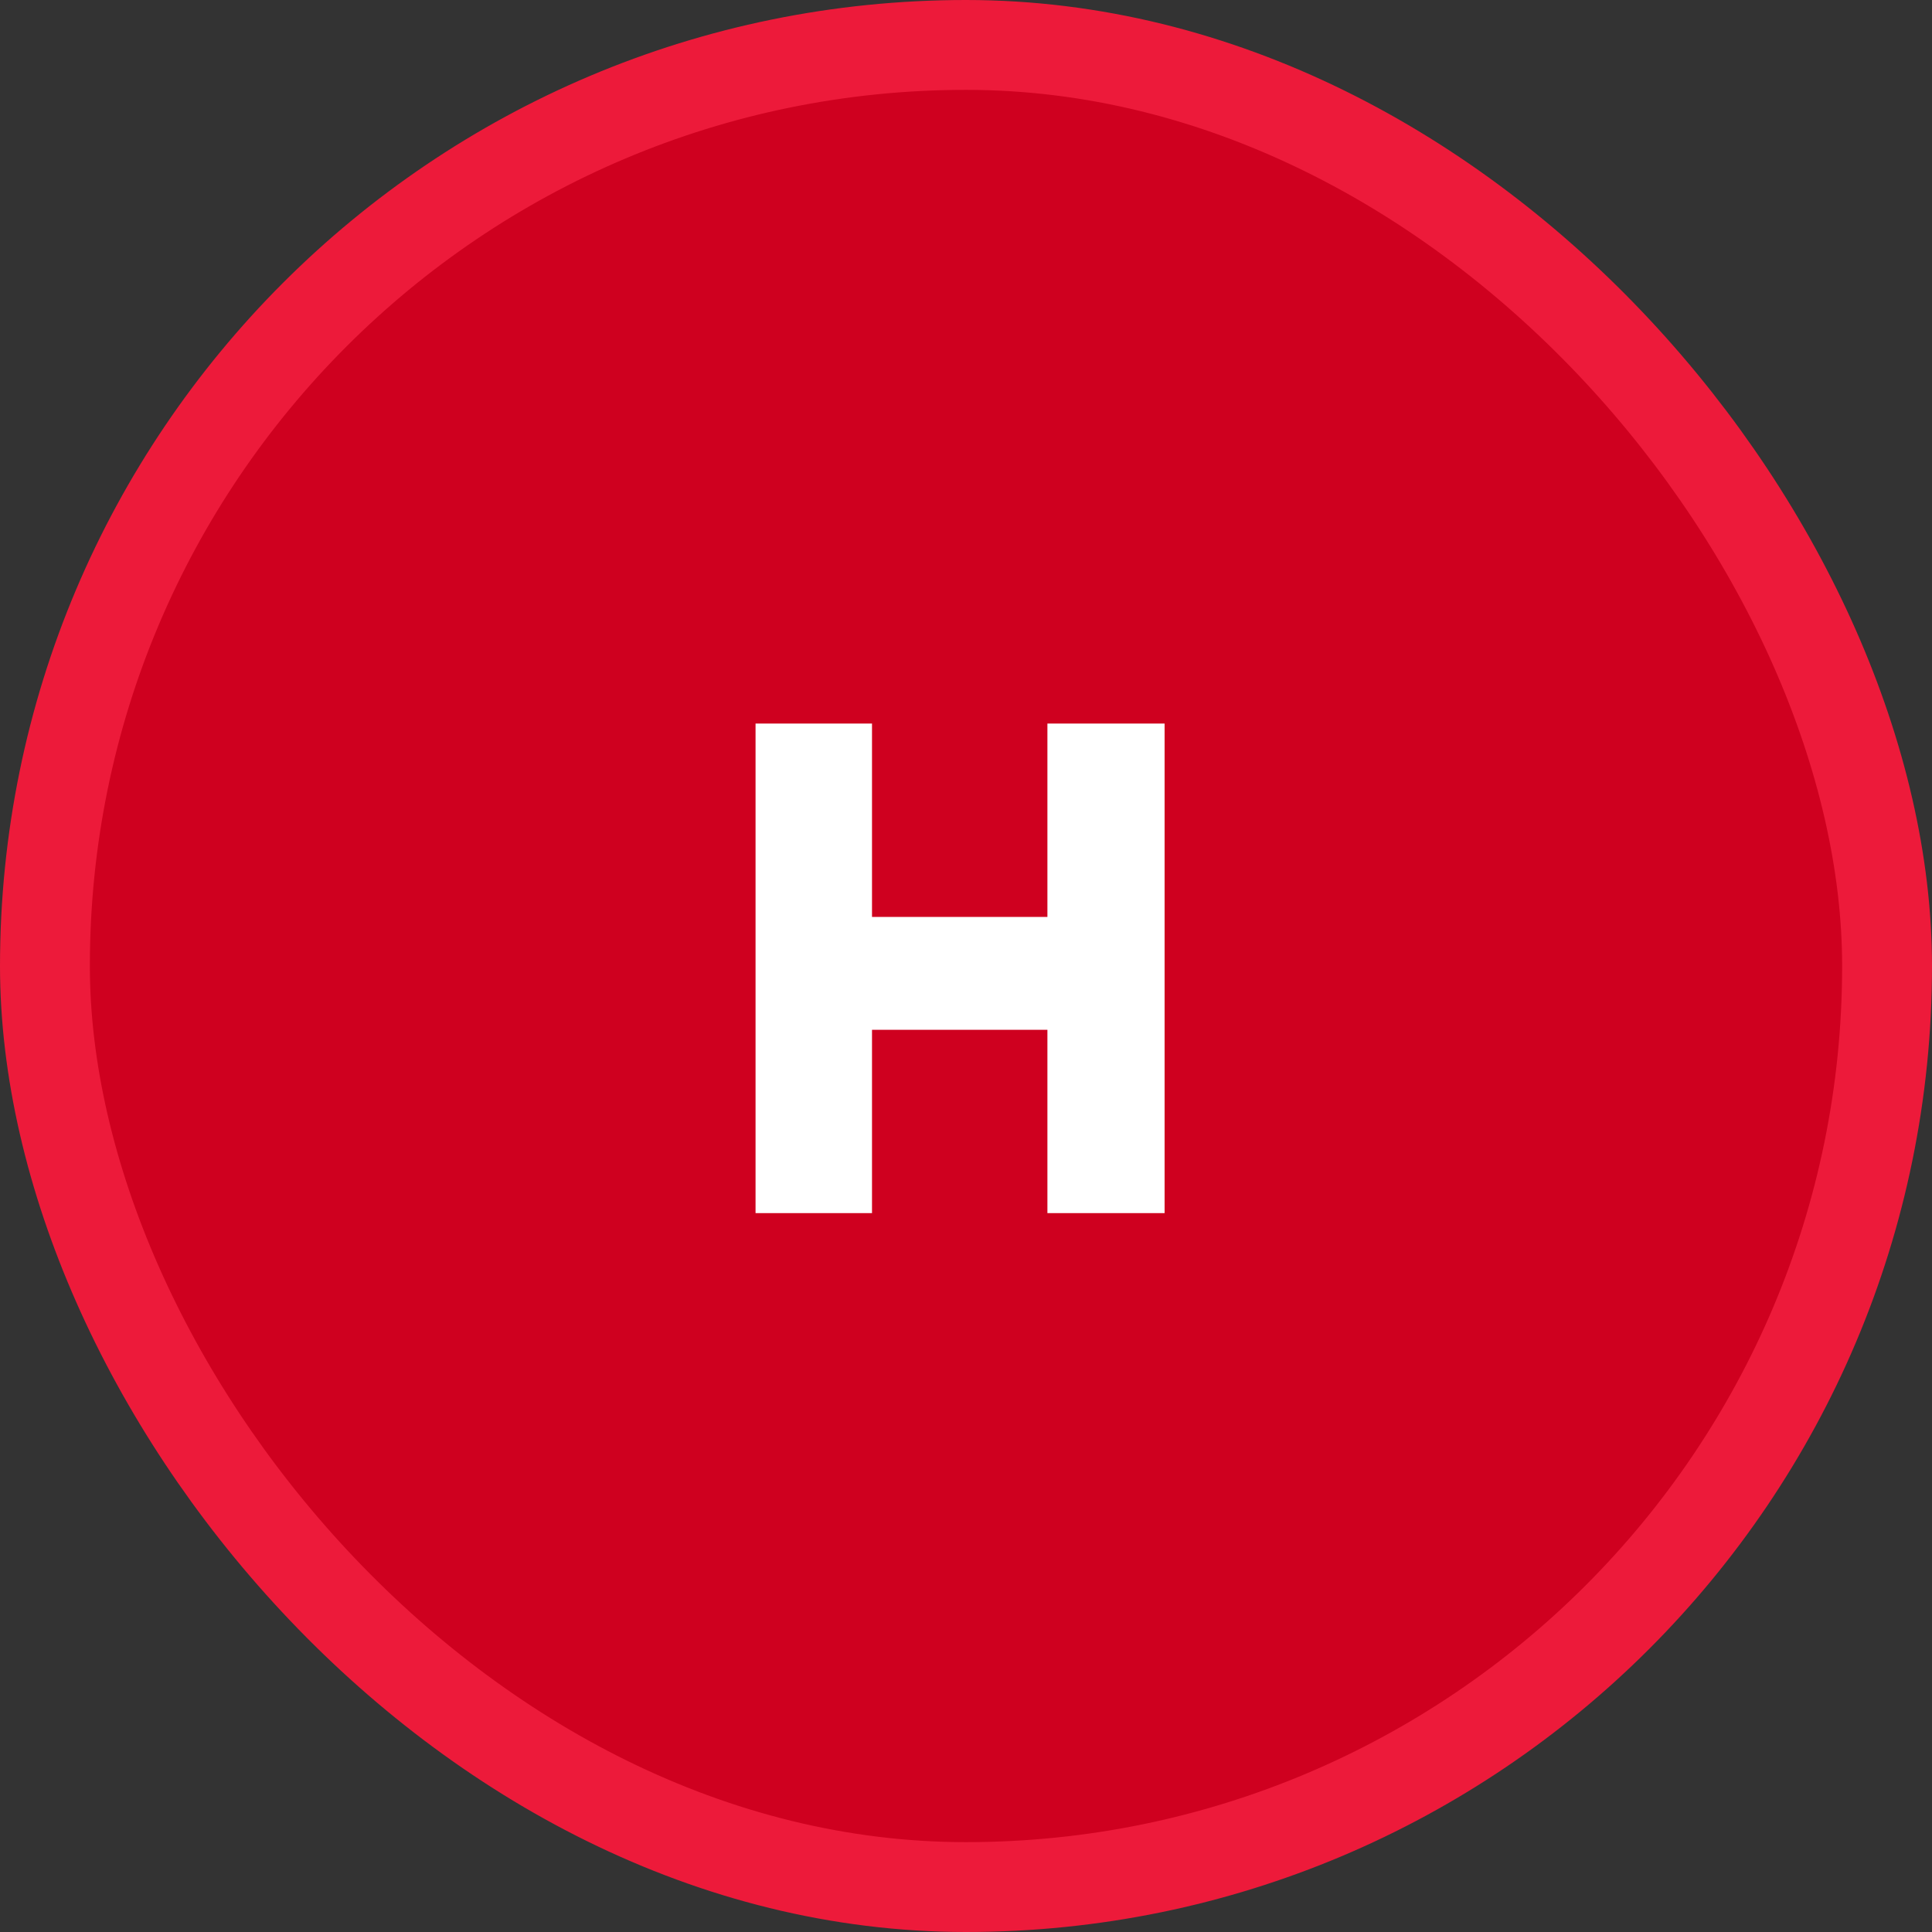 <svg width="43" height="43" viewBox="0 0 43 43" fill="none" xmlns="http://www.w3.org/2000/svg">
<rect x="0" y="0" width="43" height="43" fill="#333333" stroke="none"/>
<rect x="1" y="1" width="41" height="41" rx="20.5" fill="#CF001F" stroke="#ED1A3A" stroke-width="2"/>
<path d="M23.312 27V16.104H25.92V27H23.312ZM16.816 27V16.104H19.408V27H16.816ZM18.496 22.92V20.408H24.208V22.92H18.496Z" fill="white"/>
</svg>
